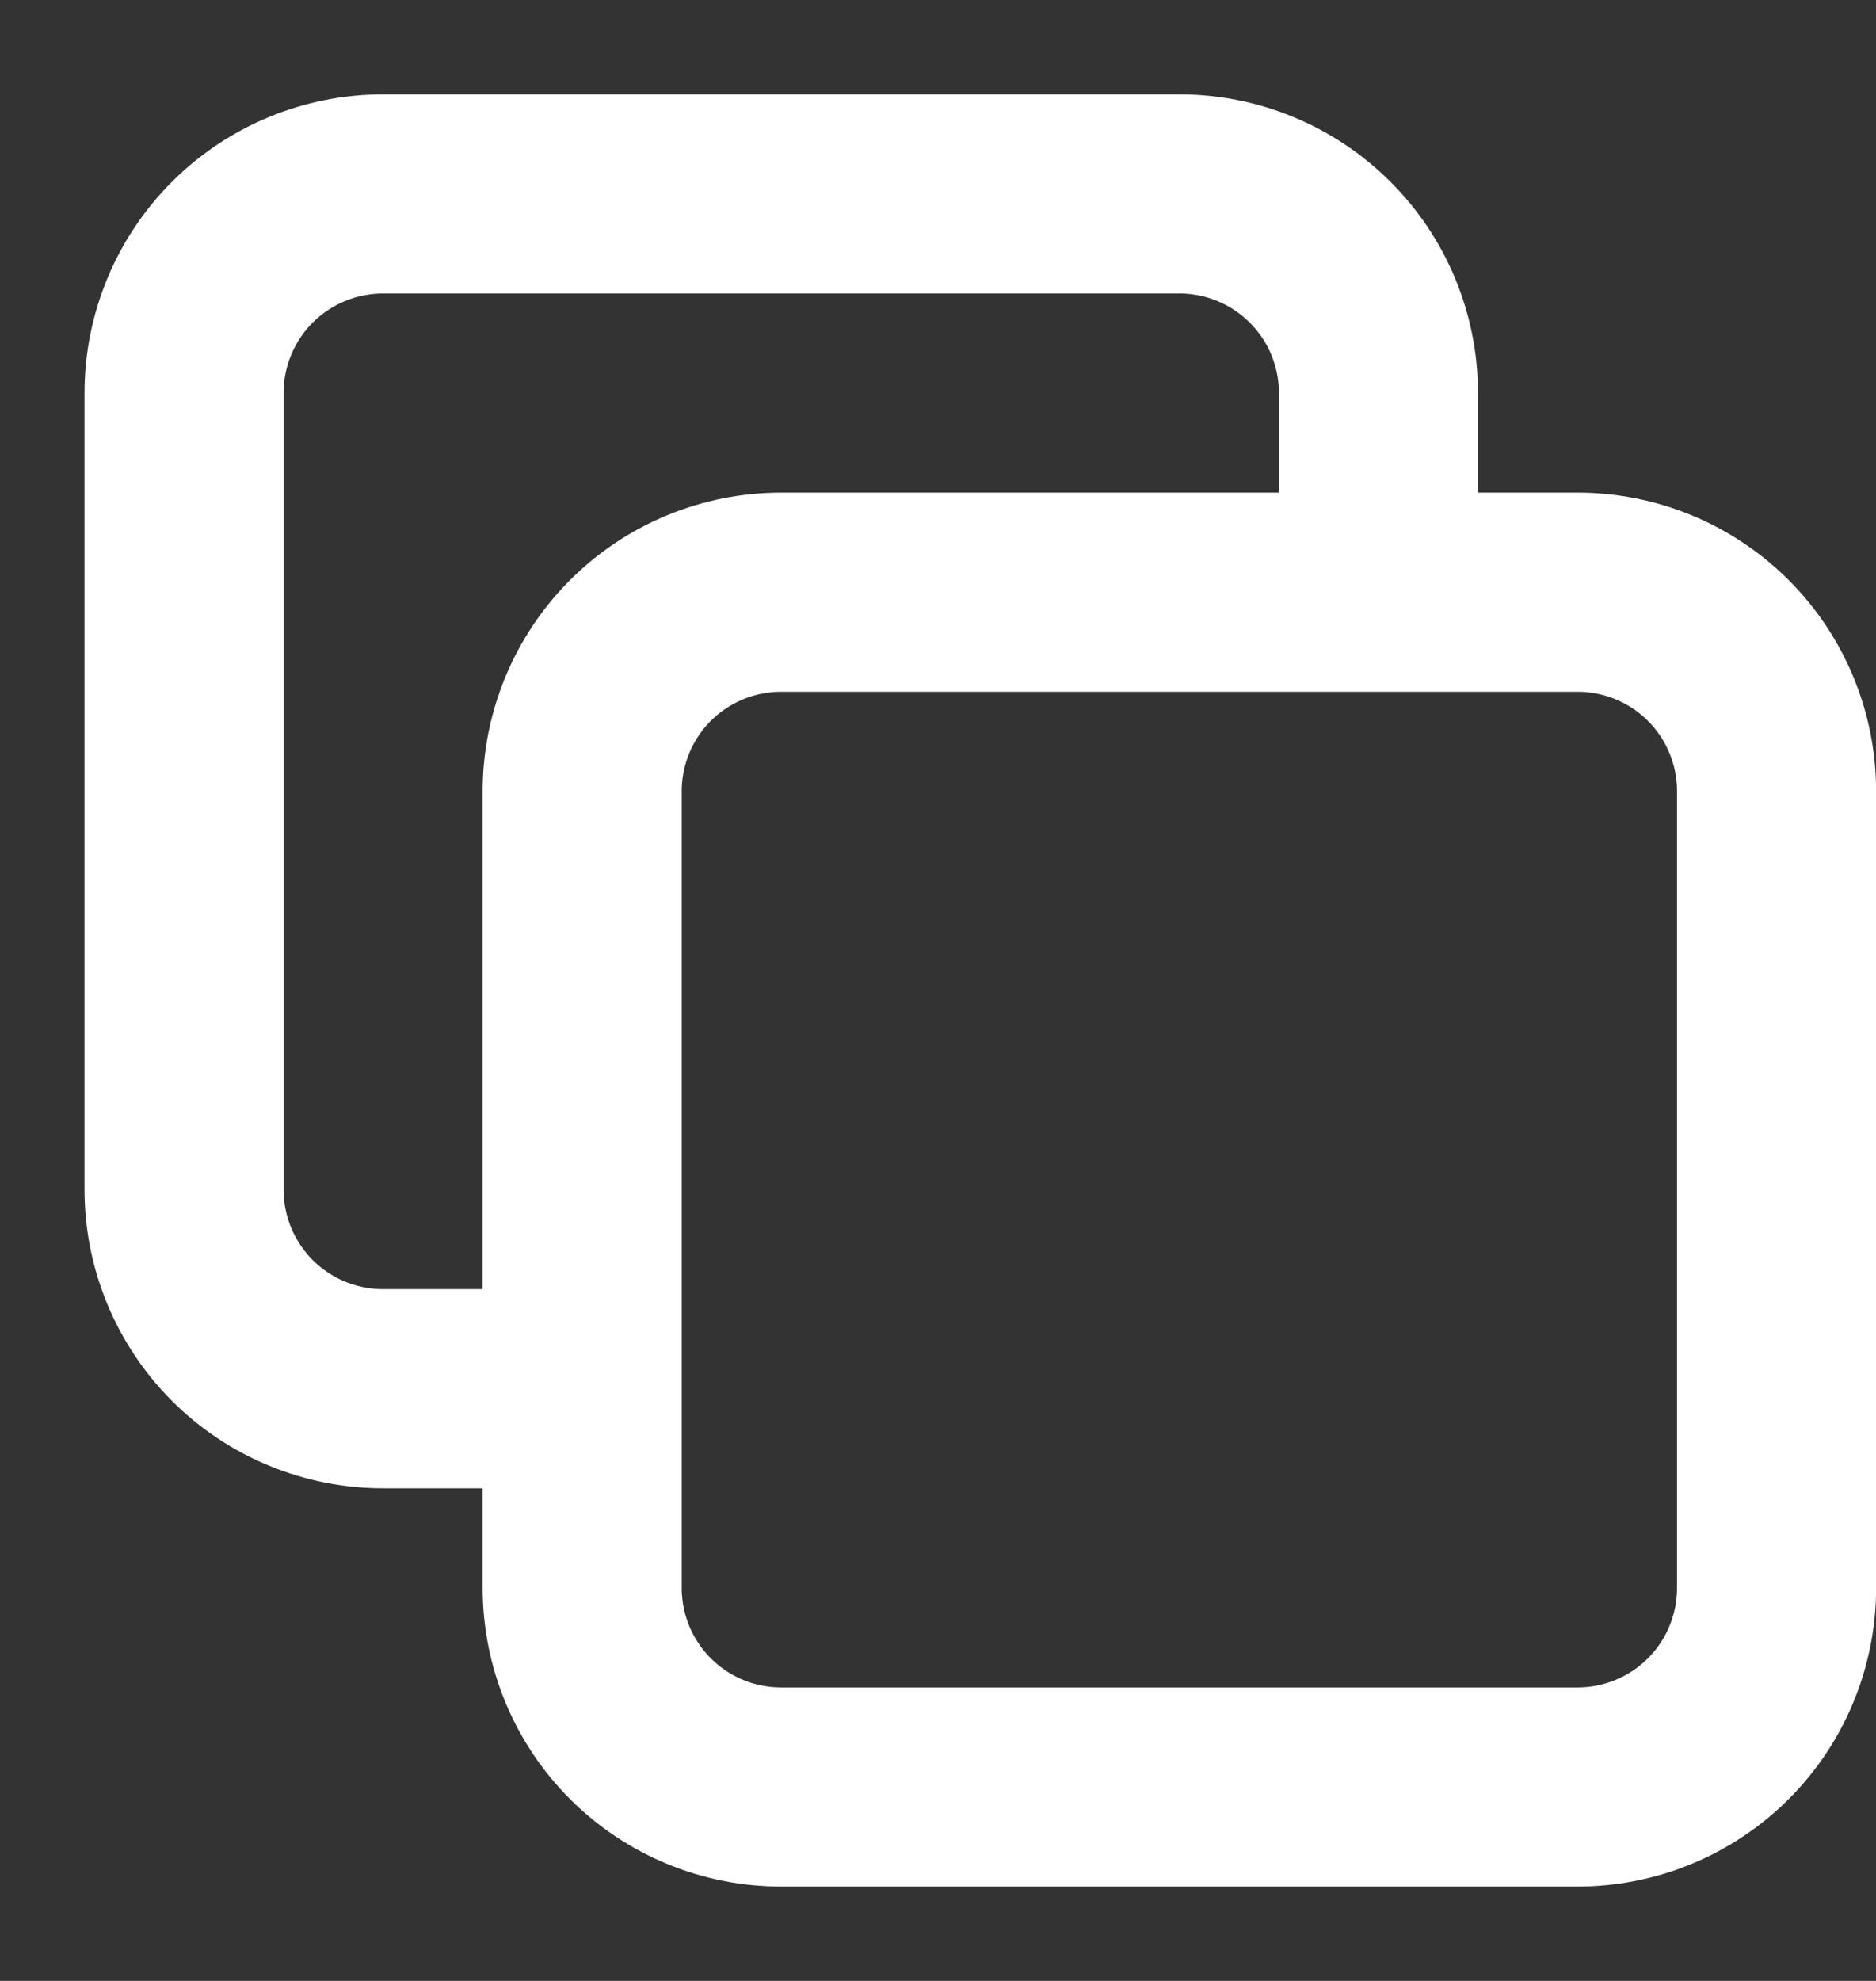 <svg width="18" height="19" viewBox="0 0 18 19" fill="none" xmlns="http://www.w3.org/2000/svg">
<rect x="0" y="0" width="18" height="19" fill="#333333" stroke="none"/>
<path d="M5.586 13.32H3.676C3.169 13.32 2.683 13.119 2.325 12.761C1.967 12.402 1.766 11.917 1.766 11.41V3.77C1.766 3.263 1.967 2.777 2.325 2.419C2.683 2.061 3.169 1.86 3.676 1.86H11.316C11.822 1.86 12.308 2.061 12.666 2.419C13.025 2.777 13.226 3.263 13.226 3.77V5.68M7.496 17.14H15.136C15.643 17.14 16.128 16.939 16.487 16.581C16.845 16.223 17.046 15.737 17.046 15.23V7.59C17.046 7.083 16.845 6.597 16.487 6.239C16.128 5.881 15.643 5.68 15.136 5.68H7.496C6.989 5.68 6.503 5.881 6.145 6.239C5.787 6.597 5.586 7.083 5.586 7.59V15.23C5.586 15.737 5.787 16.223 6.145 16.581C6.503 16.939 6.989 17.14 7.496 17.14Z" stroke="white" stroke-width="1.91" stroke-linecap="round" stroke-linejoin="round"/>
</svg>
